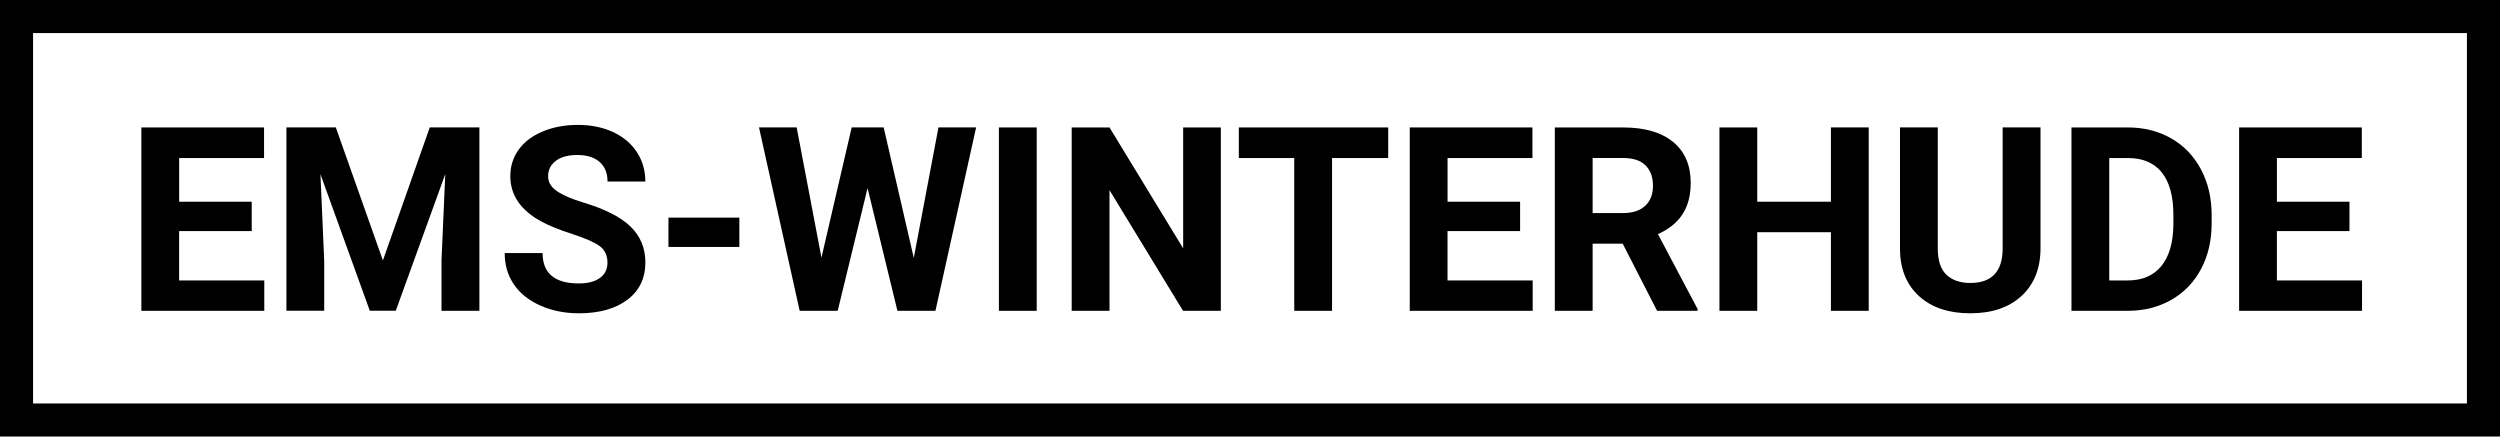 <?xml version="1.0" encoding="UTF-8"?> <svg xmlns="http://www.w3.org/2000/svg" xmlns:xlink="http://www.w3.org/1999/xlink" width="756px" height="132px" viewBox="0 0 756 132" version="1.1"><!-- Generator: Sketch 59.1 (86144) - https://sketch.com --><title>logo-ems-winterhude</title><desc>Created with Sketch.</desc><g id="Page-1" stroke="none" stroke-width="1" fill="none" fill-rule="evenodd"><g id="logo-ems-winterhude"><g id="Ebene_3"><g id="Group"><g transform="translate(42, 37)" fill="#000000" fill-rule="nonzero"><polygon id="Path" points="34.11 32.88 12.17 32.88 12.17 47.81 37.92 47.81 37.92 56.99 0.75 56.99 0.75 1.54 37.85 1.54 37.85 10.79 12.18 10.79 12.18 24 34.12 24 34.12 32.88"></polygon><polygon id="Path" points="59.55 1.53 73.79 41.75 87.96 1.53 102.97 1.53 102.97 56.98 91.51 56.98 91.51 41.82 92.65 15.65 77.68 56.97 69.83 56.97 54.9 15.68 56.04 41.81 56.04 56.97 44.61 56.97 44.61 1.52 59.55 1.52"></polygon><path d="M141.7,42.44 C141.7,40.28 140.94,38.63 139.41,37.47 C137.89,36.32 135.14,35.1 131.18,33.81 C127.22,32.53 124.08,31.27 121.77,30.02 C115.47,26.62 112.32,22.03 112.32,16.27 C112.32,13.27 113.16,10.6 114.85,8.25 C116.54,5.9 118.96,4.07 122.12,2.75 C125.28,1.43 128.83,0.77 132.77,0.77 C136.73,0.77 140.26,1.49 143.36,2.92 C146.46,4.35 148.86,6.38 150.58,8.99 C152.3,11.6 153.15,14.58 153.15,17.9 L141.72,17.9 C141.72,15.36 140.92,13.39 139.32,11.98 C137.72,10.57 135.47,9.87 132.58,9.87 C129.79,9.87 127.62,10.46 126.07,11.64 C124.52,12.82 123.75,14.38 123.75,16.31 C123.75,18.11 124.66,19.62 126.47,20.84 C128.28,22.06 130.96,23.2 134.49,24.27 C140.99,26.23 145.73,28.65 148.7,31.54 C151.67,34.43 153.16,38.04 153.16,42.36 C153.16,47.16 151.34,50.92 147.71,53.65 C144.08,56.38 139.19,57.74 133.05,57.74 C128.78,57.74 124.9,56.96 121.4,55.4 C117.9,53.84 115.22,51.7 113.38,48.98 C111.54,46.26 110.62,43.11 110.62,39.53 L122.08,39.53 C122.08,45.65 125.74,48.71 133.05,48.71 C135.77,48.71 137.89,48.16 139.41,47.05 C140.94,45.96 141.7,44.42 141.7,42.44 Z" id="Path"></path><polygon id="Path" points="181.58 37.68 160.14 37.68 160.14 28.81 181.58 28.81"></polygon><polygon id="Path" points="234.33 40.99 241.79 1.53 253.18 1.53 240.88 56.98 229.38 56.98 220.35 19.88 211.32 56.98 199.82 56.98 187.52 1.53 198.91 1.53 206.41 40.91 215.55 1.53 225.22 1.53"></polygon><polygon id="Path" points="271.5 56.99 260.07 56.99 260.07 1.54 271.5 1.54"></polygon><polygon id="Path" points="327.18 56.99 315.75 56.99 293.51 20.5 293.51 56.99 282.08 56.99 282.08 1.54 293.51 1.54 315.79 38.1 315.79 1.54 327.18 1.54"></polygon><polygon id="Path" points="377.8 10.79 360.81 10.79 360.81 56.99 349.38 56.99 349.38 10.79 332.62 10.79 332.62 1.54 377.79 1.54 377.79 10.79"></polygon><polygon id="Path" points="417.67 32.88 395.73 32.88 395.73 47.81 421.48 47.81 421.48 56.99 384.31 56.99 384.31 1.54 421.41 1.54 421.41 10.79 395.74 10.79 395.74 24 417.68 24 417.68 32.88"></polygon><path d="M448.71,36.69 L439.61,36.69 L439.61,56.99 L428.18,56.99 L428.18,1.54 L448.78,1.54 C455.33,1.54 460.38,3 463.94,5.92 C467.49,8.84 469.27,12.97 469.27,18.3 C469.27,22.08 468.45,25.24 466.81,27.76 C465.17,30.28 462.69,32.3 459.36,33.8 L471.36,56.46 L471.36,56.99 L459.1,56.99 L448.71,36.69 Z M439.61,27.43 L448.83,27.43 C451.7,27.43 453.92,26.7 455.5,25.24 C457.07,23.78 457.86,21.77 457.86,19.2 C457.86,16.58 457.12,14.53 455.63,13.03 C454.14,11.53 451.87,10.78 448.79,10.78 L439.61,10.78 L439.61,27.43 Z" id="Shape"></path><polygon id="Path" points="523.1 56.99 511.67 56.99 511.67 33.22 489.39 33.22 489.39 56.99 477.96 56.99 477.96 1.54 489.39 1.54 489.39 24 511.67 24 511.67 1.53 523.1 1.53"></polygon><path d="M575.05,1.53 L575.05,38.05 C575.05,44.12 573.15,48.92 569.36,52.45 C565.56,55.98 560.38,57.74 553.8,57.74 C547.33,57.74 542.18,56.03 538.38,52.6 C534.58,49.17 532.63,44.46 532.55,38.47 L532.55,1.53 L543.98,1.53 L543.98,38.13 C543.98,41.76 544.85,44.41 546.59,46.07 C548.33,47.73 550.74,48.57 553.81,48.57 C560.23,48.57 563.5,45.19 563.6,38.44 L563.6,1.53 L575.05,1.53 Z" id="Path"></path><path d="M584.41,56.99 L584.41,1.54 L601.47,1.54 C606.35,1.54 610.71,2.64 614.55,4.83 C618.4,7.03 621.4,10.15 623.56,14.2 C625.72,18.25 626.8,22.85 626.8,28.01 L626.8,30.56 C626.8,35.71 625.74,40.3 623.62,44.31 C621.5,48.32 618.51,51.43 614.65,53.64 C610.79,55.85 606.44,56.97 601.59,56.99 L584.41,56.99 L584.41,56.99 Z M595.84,10.79 L595.84,47.81 L601.36,47.81 C605.83,47.81 609.24,46.35 611.61,43.43 C613.98,40.51 615.18,36.33 615.23,30.9 L615.23,27.97 C615.23,22.33 614.06,18.06 611.73,15.15 C609.39,12.24 605.98,10.79 601.48,10.79 L595.84,10.79 Z" id="Shape"></path><polygon id="Path" points="668.47 32.88 646.53 32.88 646.53 47.81 672.28 47.81 672.28 56.99 635.11 56.99 635.11 1.54 672.21 1.54 672.21 10.79 646.54 10.79 646.54 24 668.48 24 668.48 32.88"></polygon></g><rect id="Rectangle" stroke="#000000" stroke-width="10" x="5" y="5" width="746" height="122"></rect></g></g></g></g></svg> 